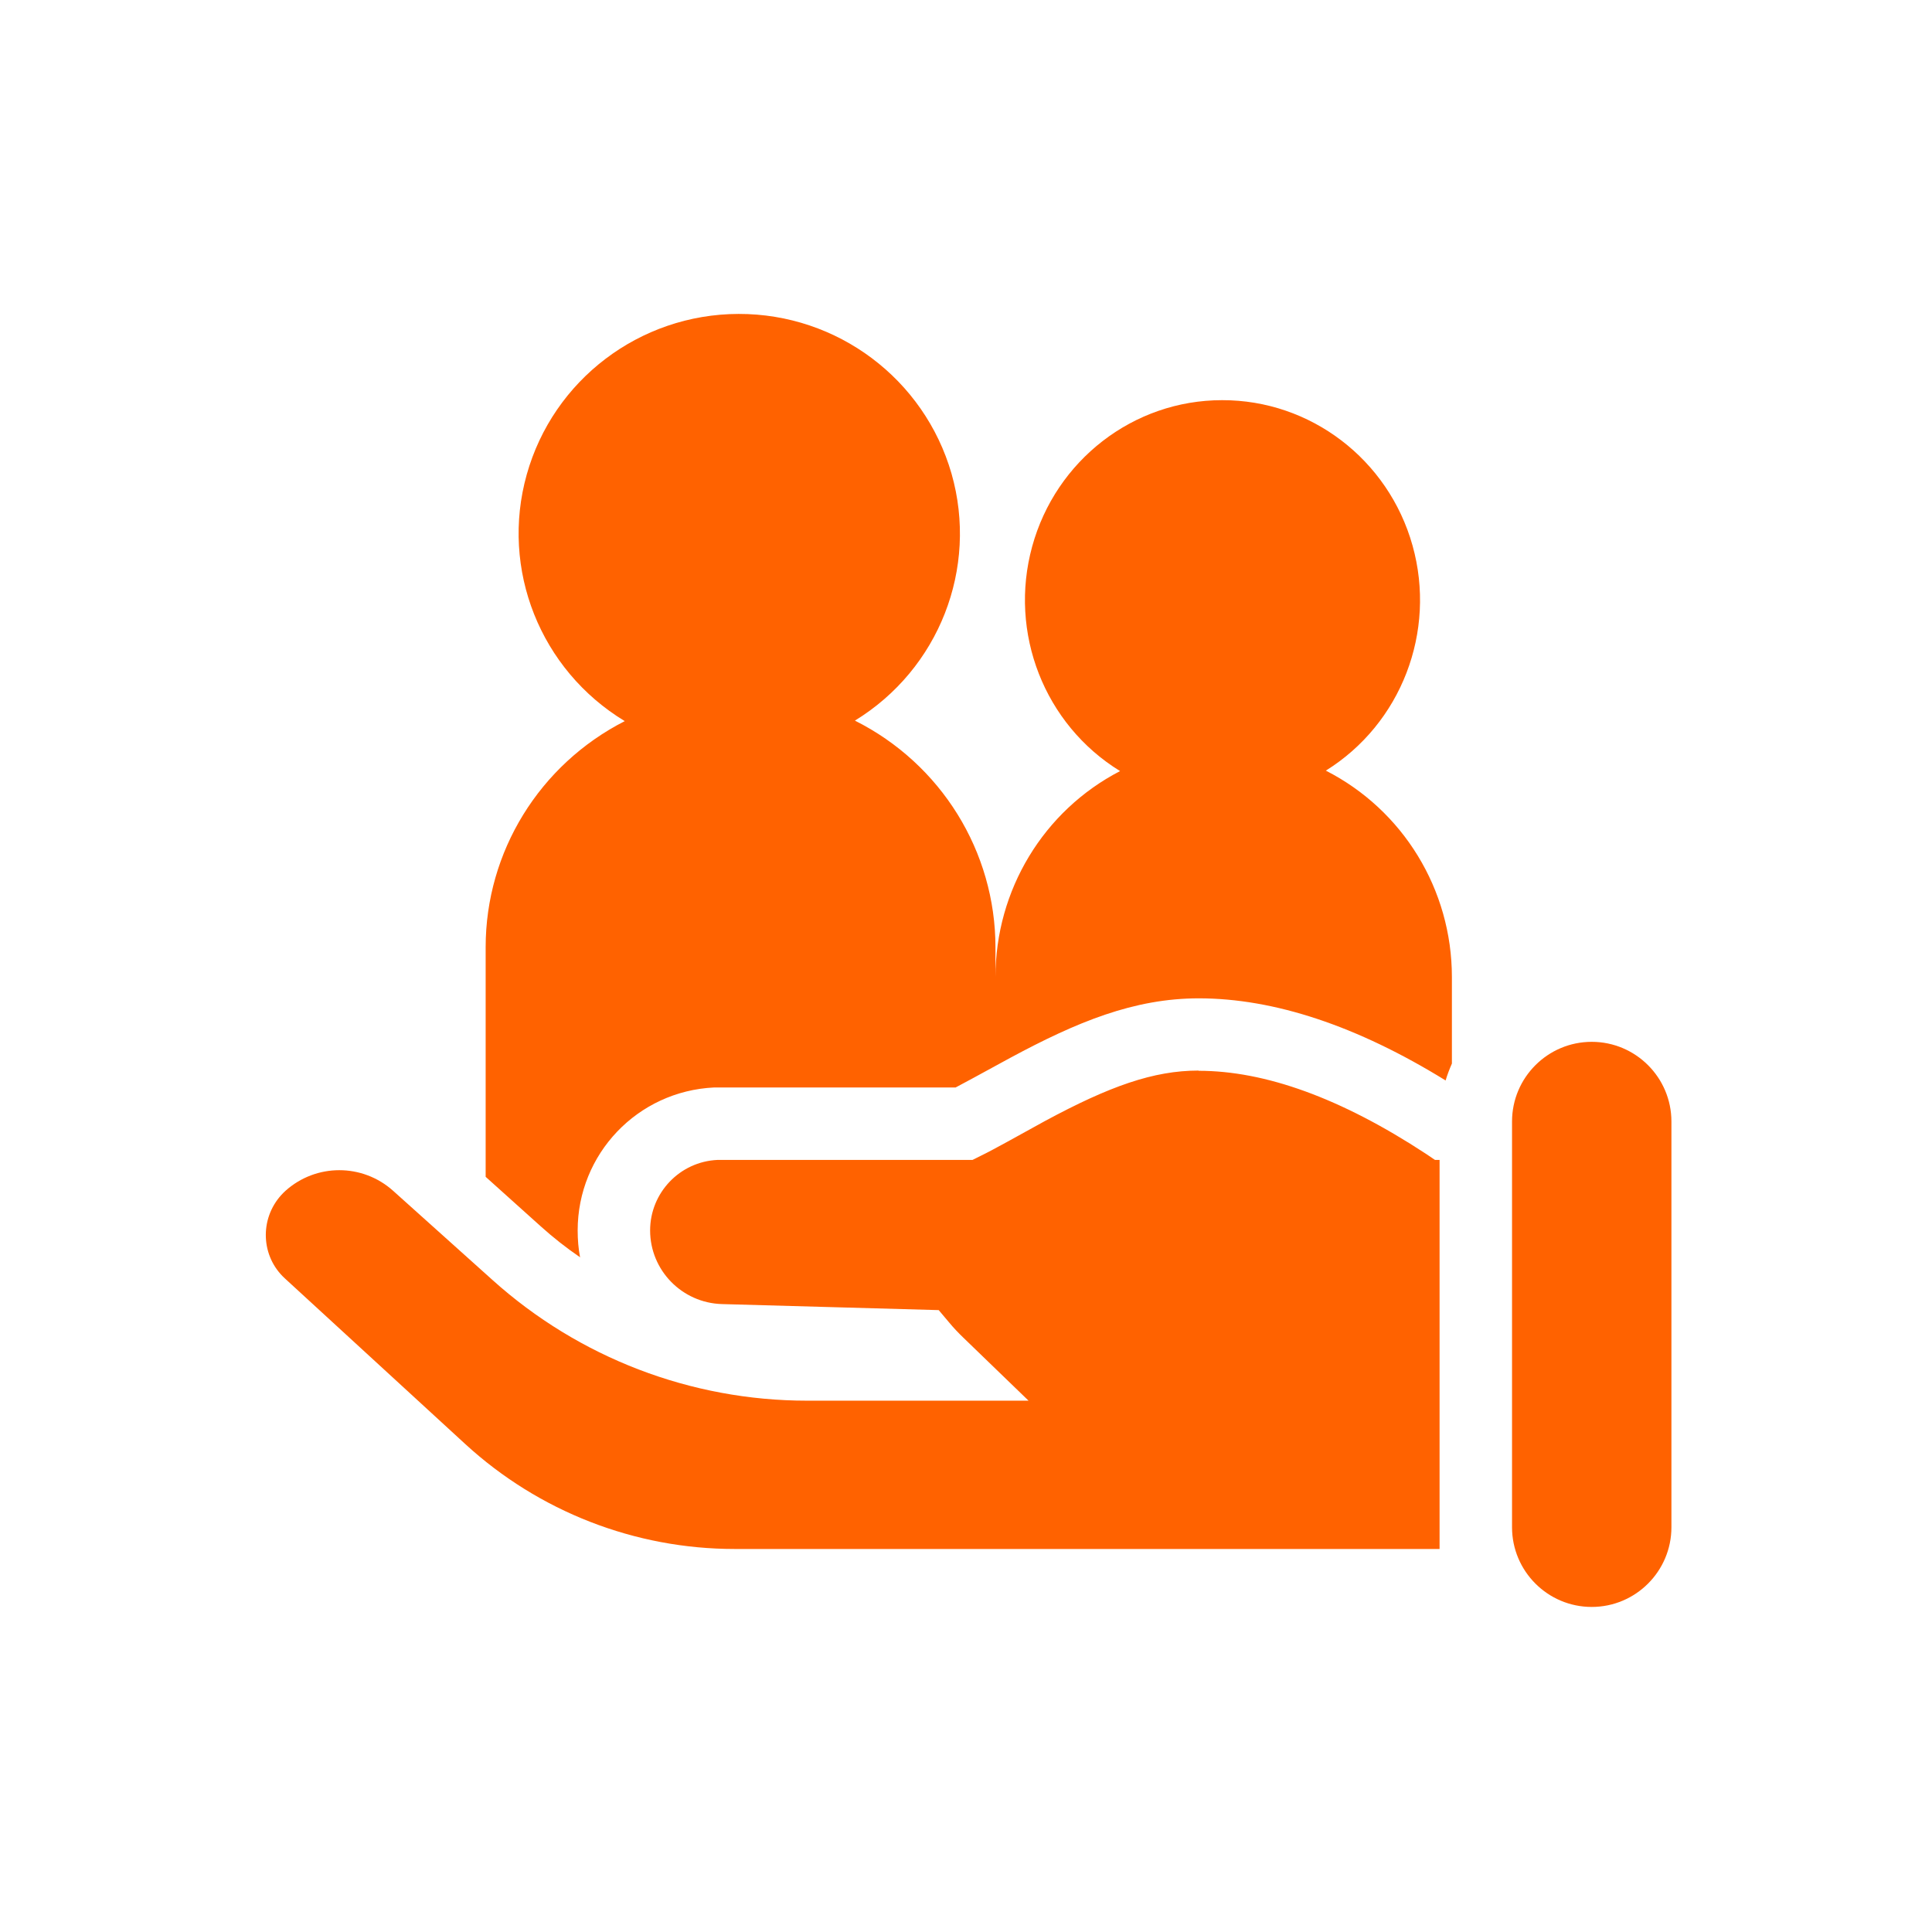 <?xml version="1.0" encoding="UTF-8"?>
<svg xmlns="http://www.w3.org/2000/svg" width="80" height="80" viewBox="0 0 80 80" fill="none">
  <path d="M65.91 43.14C67.73 43.14 69.21 44.62 69.21 46.44V63.24C69.21 65.06 67.73 66.54 65.91 66.54C64.09 66.54 62.61 65.06 62.61 63.24V46.44C62.61 44.62 64.09 43.14 65.91 43.14ZM49.63 44.339C52.39 44.339 55.53 45.47 59.05 47.78L59.42 48.03H59.61V64.14H30.42C26.29 64.14 22.311 62.589 19.27 59.799L11.8 52.94C10.8 52.03 10.74 50.48 11.65 49.48C11.7 49.42 11.76 49.37 11.82 49.31C13.09 48.17 15.01 48.17 16.28 49.31L20.39 52.999C23.97 56.219 28.61 57.999 33.42 57.999H42.59L39.92 55.419C39.7 55.209 39.49 54.989 39.3 54.759L38.87 54.249L29.89 53.999C28.24 53.949 26.92 52.6 26.92 50.95C26.92 49.39 28.15 48.1 29.71 48.03H40.27L40.59 47.87C40.92 47.71 41.25 47.53 41.69 47.29L43.27 46.419C45.94 44.98 47.76 44.33 49.63 44.33V44.339ZM24.03 52.07H24.02C24.02 52.067 24.019 52.064 24.019 52.061C24.023 52.064 24.026 52.067 24.03 52.07ZM30.58 12.999C34.67 12.989 38.27 15.69 39.4 19.61C40.52 23.53 38.88 27.709 35.4 29.839C38.97 31.629 41.22 35.26 41.22 39.23V40.459C41.22 36.859 43.21 33.569 46.38 31.929C43.24 29.999 41.76 26.199 42.74 22.629C43.72 19.059 46.931 16.57 50.601 16.57C54.26 16.56 57.49 19.02 58.49 22.589C59.49 26.159 58.02 29.97 54.9 31.91C58.1 33.54 60.12 36.84 60.12 40.459V44.04C60.02 44.27 59.93 44.5 59.86 44.74C56.2 42.48 52.761 41.34 49.641 41.339C46.951 41.339 44.59 42.319 41.84 43.799L40.26 44.66C40 44.8 39.78 44.92 39.57 45.03H29.57C26.4 45.18 23.92 47.78 23.92 50.95C23.92 51.327 23.95 51.704 24.019 52.061C23.453 51.673 22.907 51.246 22.391 50.78L20.11 48.73V39.219C20.11 35.269 22.34 31.66 25.87 29.86C22.37 27.74 20.711 23.57 21.811 19.65C22.91 15.73 26.49 13.009 30.58 12.999Z" fill="#FF6200"></path>
</svg>
